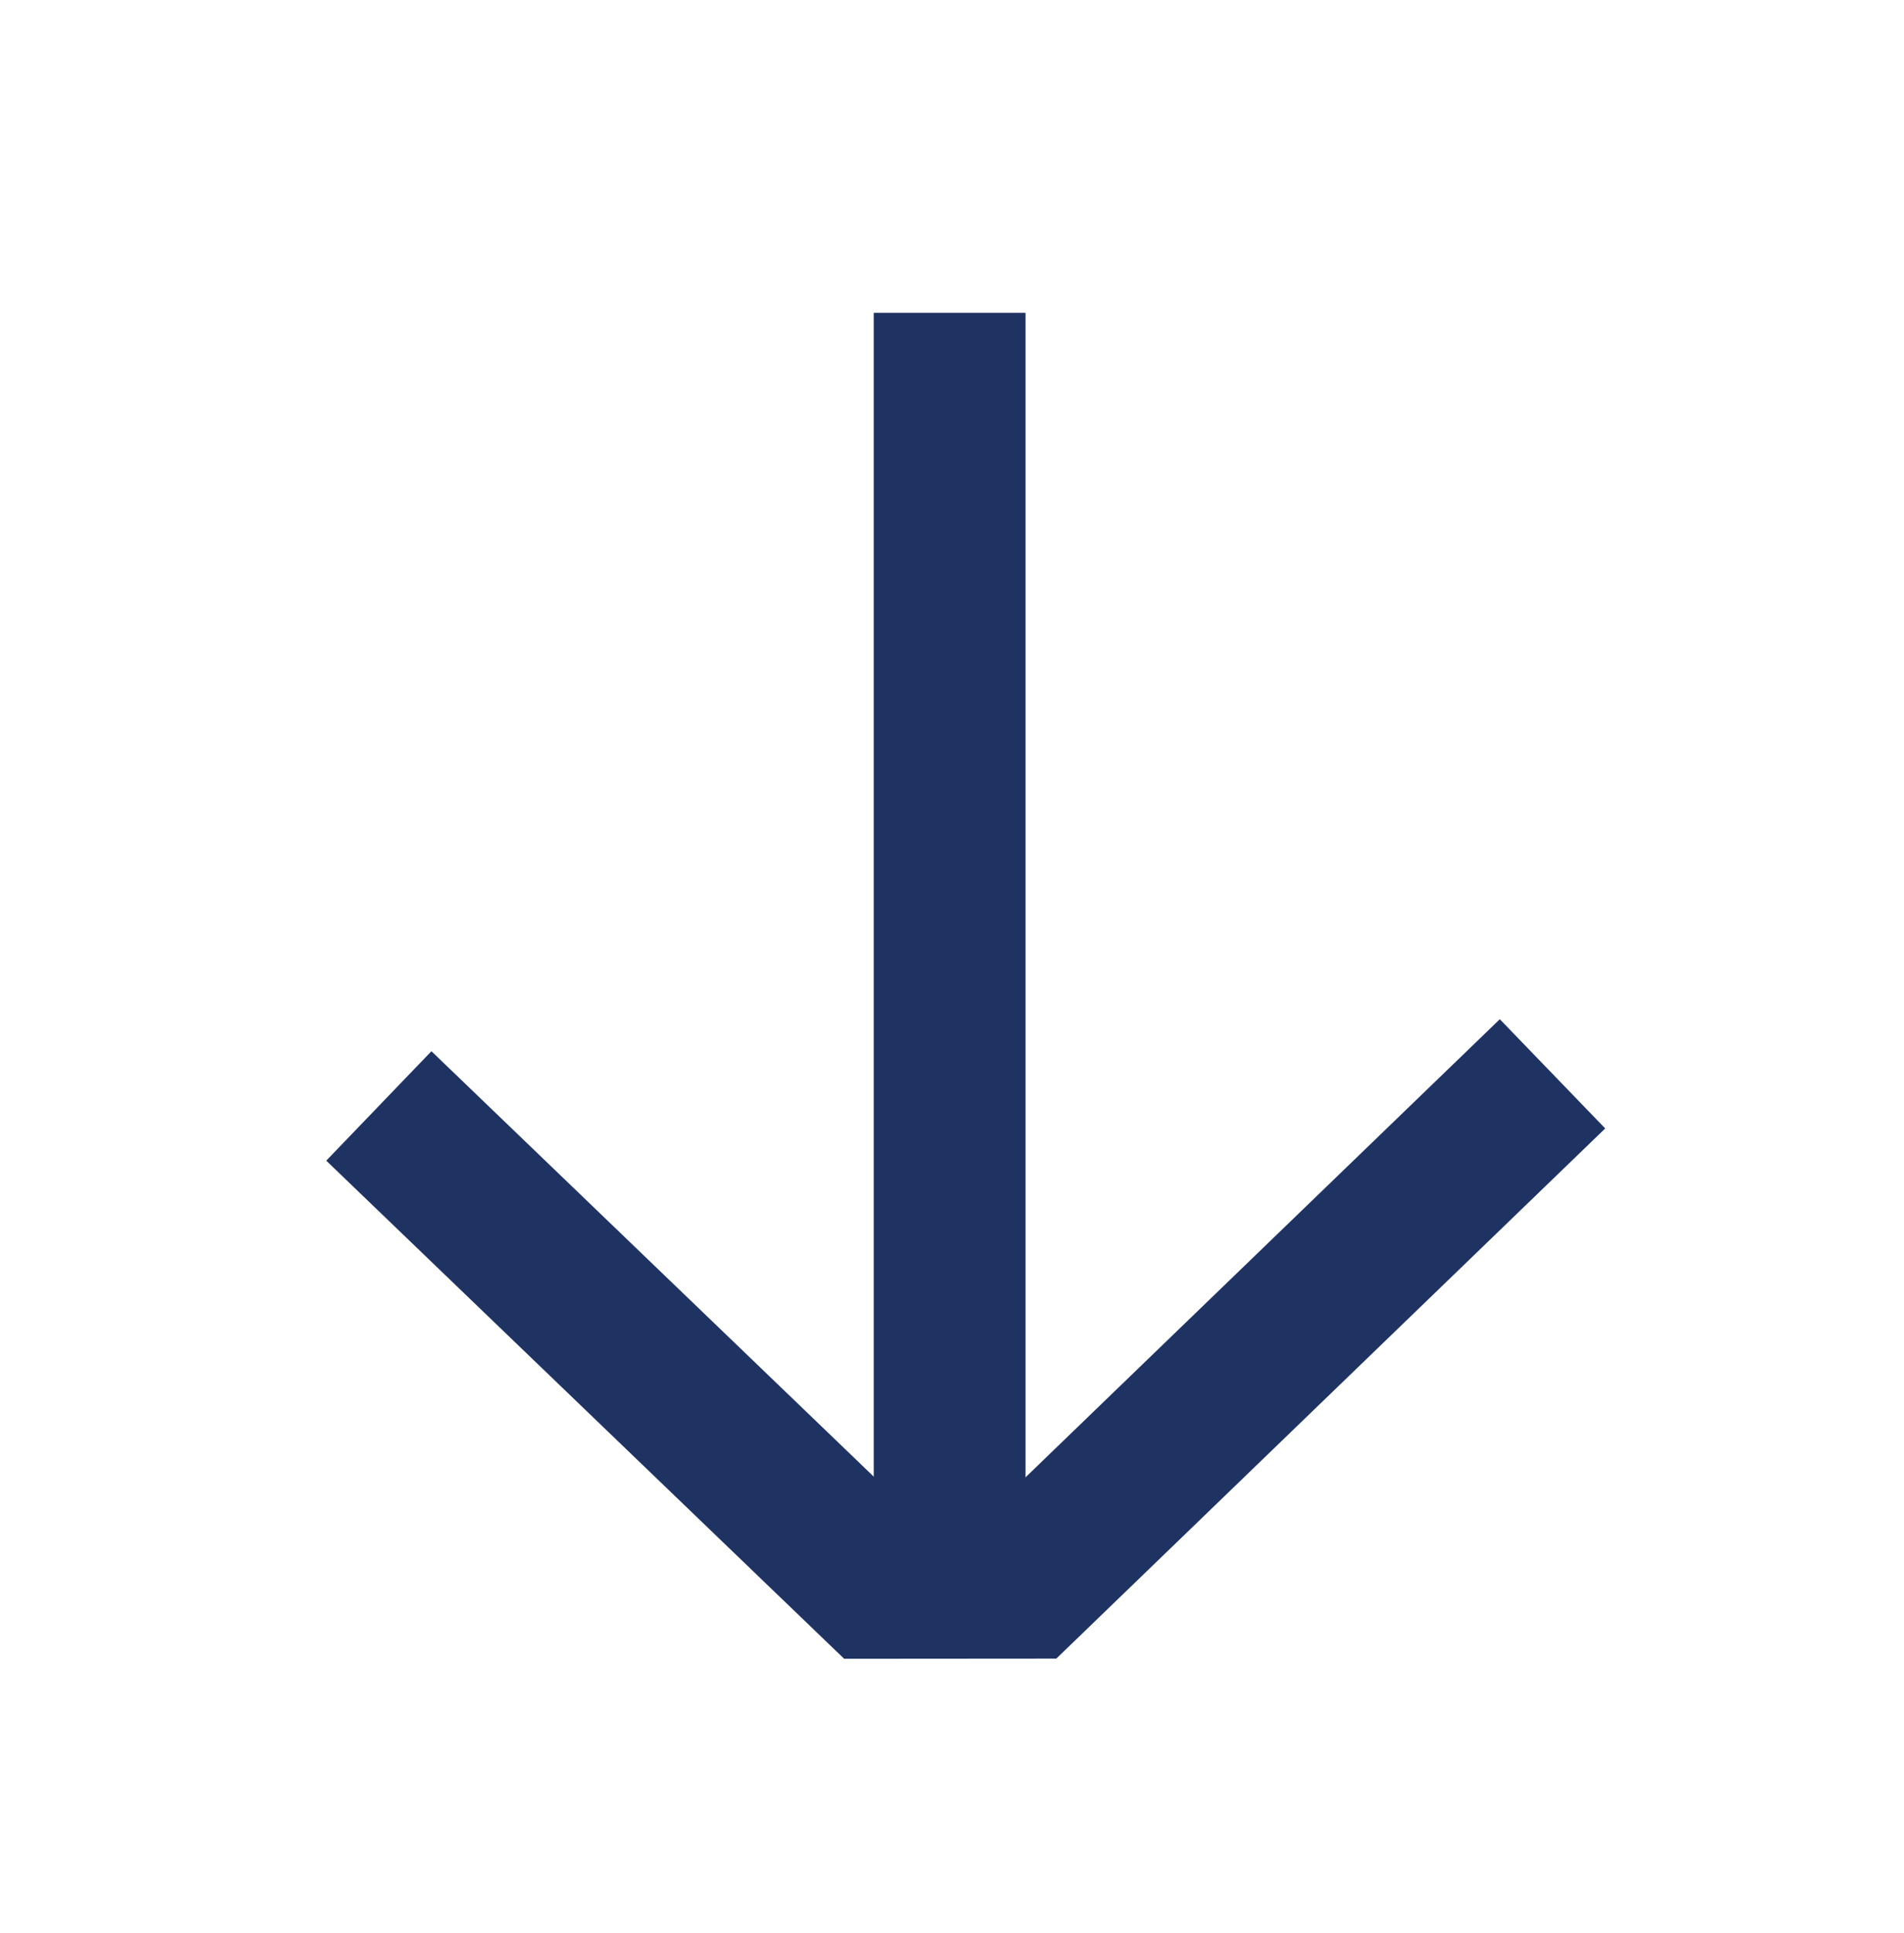 <?xml version="1.0" encoding="UTF-8" standalone="no"?><!DOCTYPE svg PUBLIC "-//W3C//DTD SVG 1.1//EN" "http://www.w3.org/Graphics/SVG/1.1/DTD/svg11.dtd"><svg width="100%" height="100%" viewBox="0 0 68 69" version="1.1" xmlns="http://www.w3.org/2000/svg" xmlns:xlink="http://www.w3.org/1999/xlink" xml:space="preserve" xmlns:serif="http://www.serif.com/" style="fill-rule:evenodd;clip-rule:evenodd;"><path d="M33.916,11.167l0,45.766" style="fill:none;fill-rule:nonzero;stroke:#1f3363;stroke-width:5.42px;"/><path d="M13.53,39.481l17.709,17.025l5.391,-0.004l18.817,-18.167" style="fill:none;fill-rule:nonzero;stroke:#1f3363;stroke-width:5.42px;"/><g opacity="0"><path d="M33.917,8.913l-25.327,25.327l25.327,25.327l25.327,-25.327l-25.327,-25.327Z" style="fill:none;stroke:#1f3363;stroke-width:4.17px;"/></g></svg>
